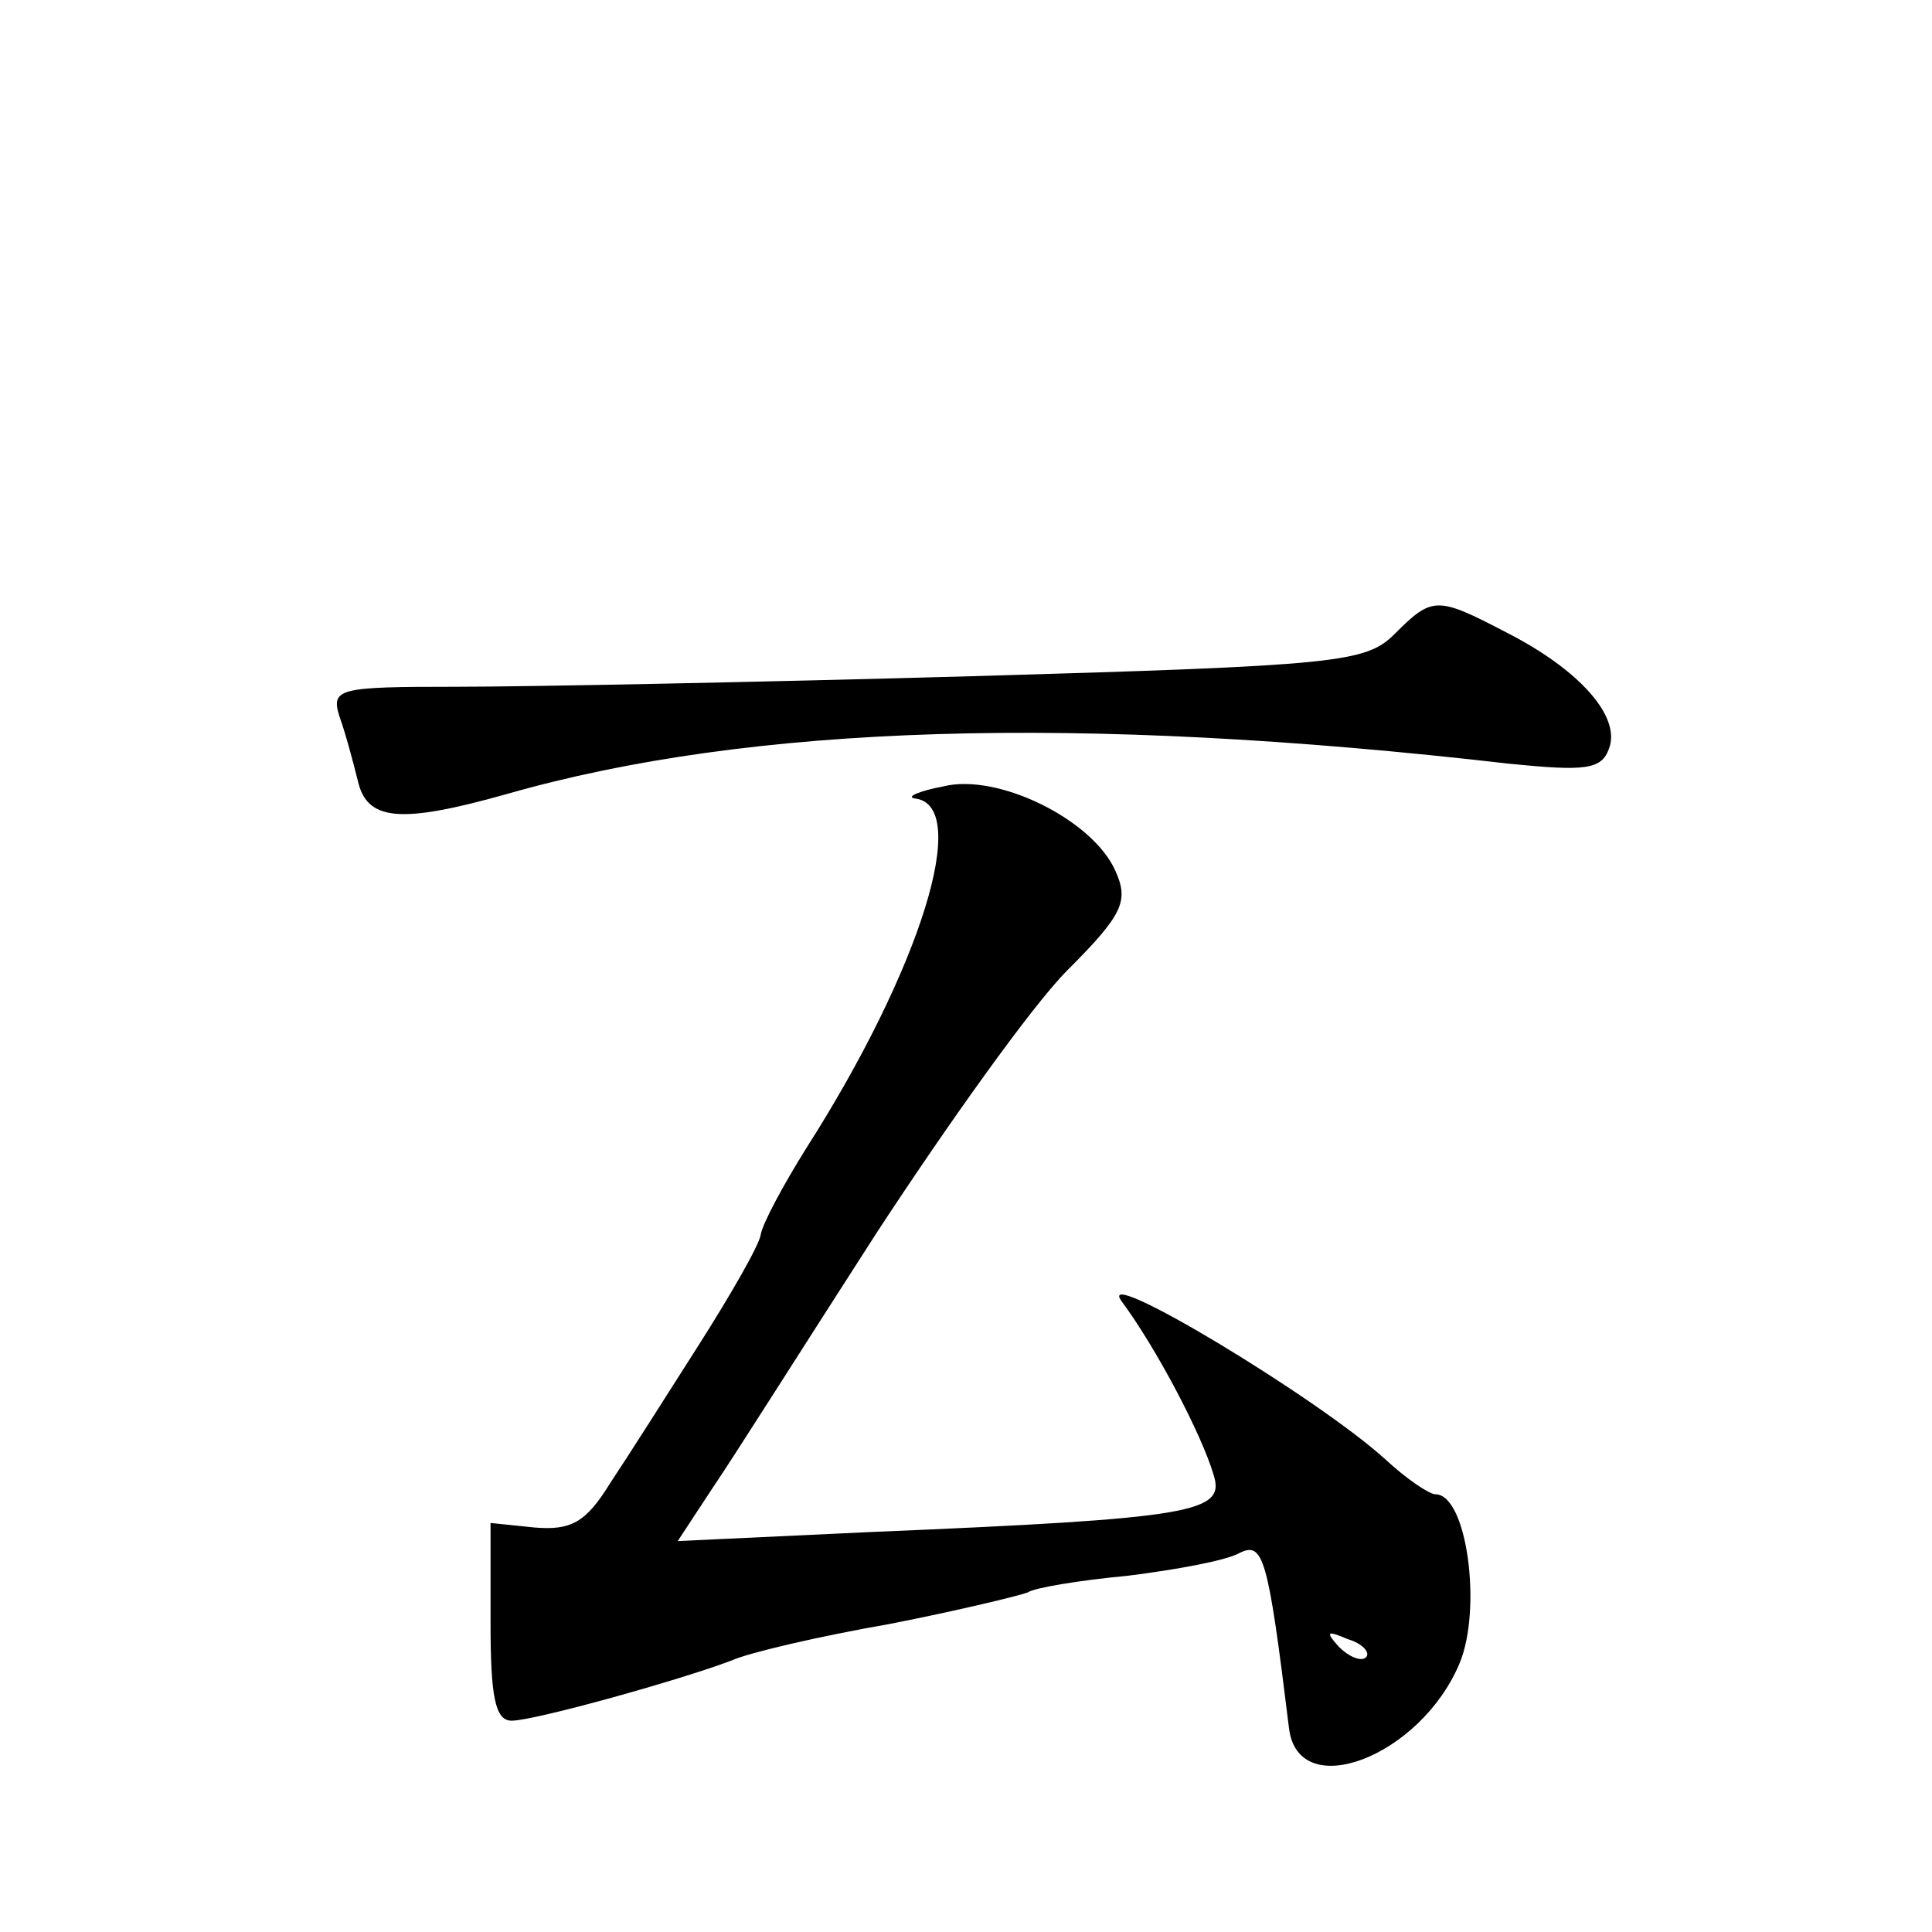 <?xml version="1.0" standalone="no"?>
<!DOCTYPE svg PUBLIC "-//W3C//DTD SVG 20010904//EN"
 "http://www.w3.org/TR/2001/REC-SVG-20010904/DTD/svg10.dtd">
<svg version="1.0" xmlns="http://www.w3.org/2000/svg"
 width="128pt" height="128pt" viewBox="0 0 128 128"
 preserveAspectRatio="xMidYMid meet">
<g transform="translate(0,128) scale(0.1,-0.1)"
fill="#0" stroke="none">
<path d="M924 860 c-19 -19 -37 -21 -280 -28 -142 -4 -296 -7 -342 -7 -78 0 -83
-1 -77 -20 4 -11 9 -30 12 -42 6 -27 28 -29 99 -9 161 46 378 53 664 20 50 -5 61
-4 66 10 8 21 -19 52 -68 77 -46 24 -49 24 -74 -1z M625 759 c-16 -3 -25 -7 -19
-8 38 -4 4 -113 -72 -232 -15 -24 -29 -50 -30 -57 -1 -7 -20 -40 -41 -73 -21 -33
-47 -74 -59 -92 -16 -26 -26 -31 -50 -29 l-29 3 0 -66 c0 -49 3 -65 14 -65 15 0
112 27 146 40 11 5 58 16 104 24 46 9 87 19 92 21 4 3 34 8 66 11 32 4 65 10 74
15 16 8 19 -2 33 -116 6 -50 87 -19 113 43 15 36 5 112 -16 112 -4 0 -19 10 -33
23 -45 41 -193 130 -175 105 23 -31 53 -88 61 -115 8 -25 -12 -29 -227 -38 l-128
-6 23 35 c13 19 61 95 108 168 47 72 104 152 127 175 37 37 41 46 32 66 -15 34
-78 65 -114 56z m280 -577 c-3 -3 -11 0 -18 7 -9 10 -8 11 6 5 10 -3 15 -9 12 -12z"/>
</g>
</svg>
